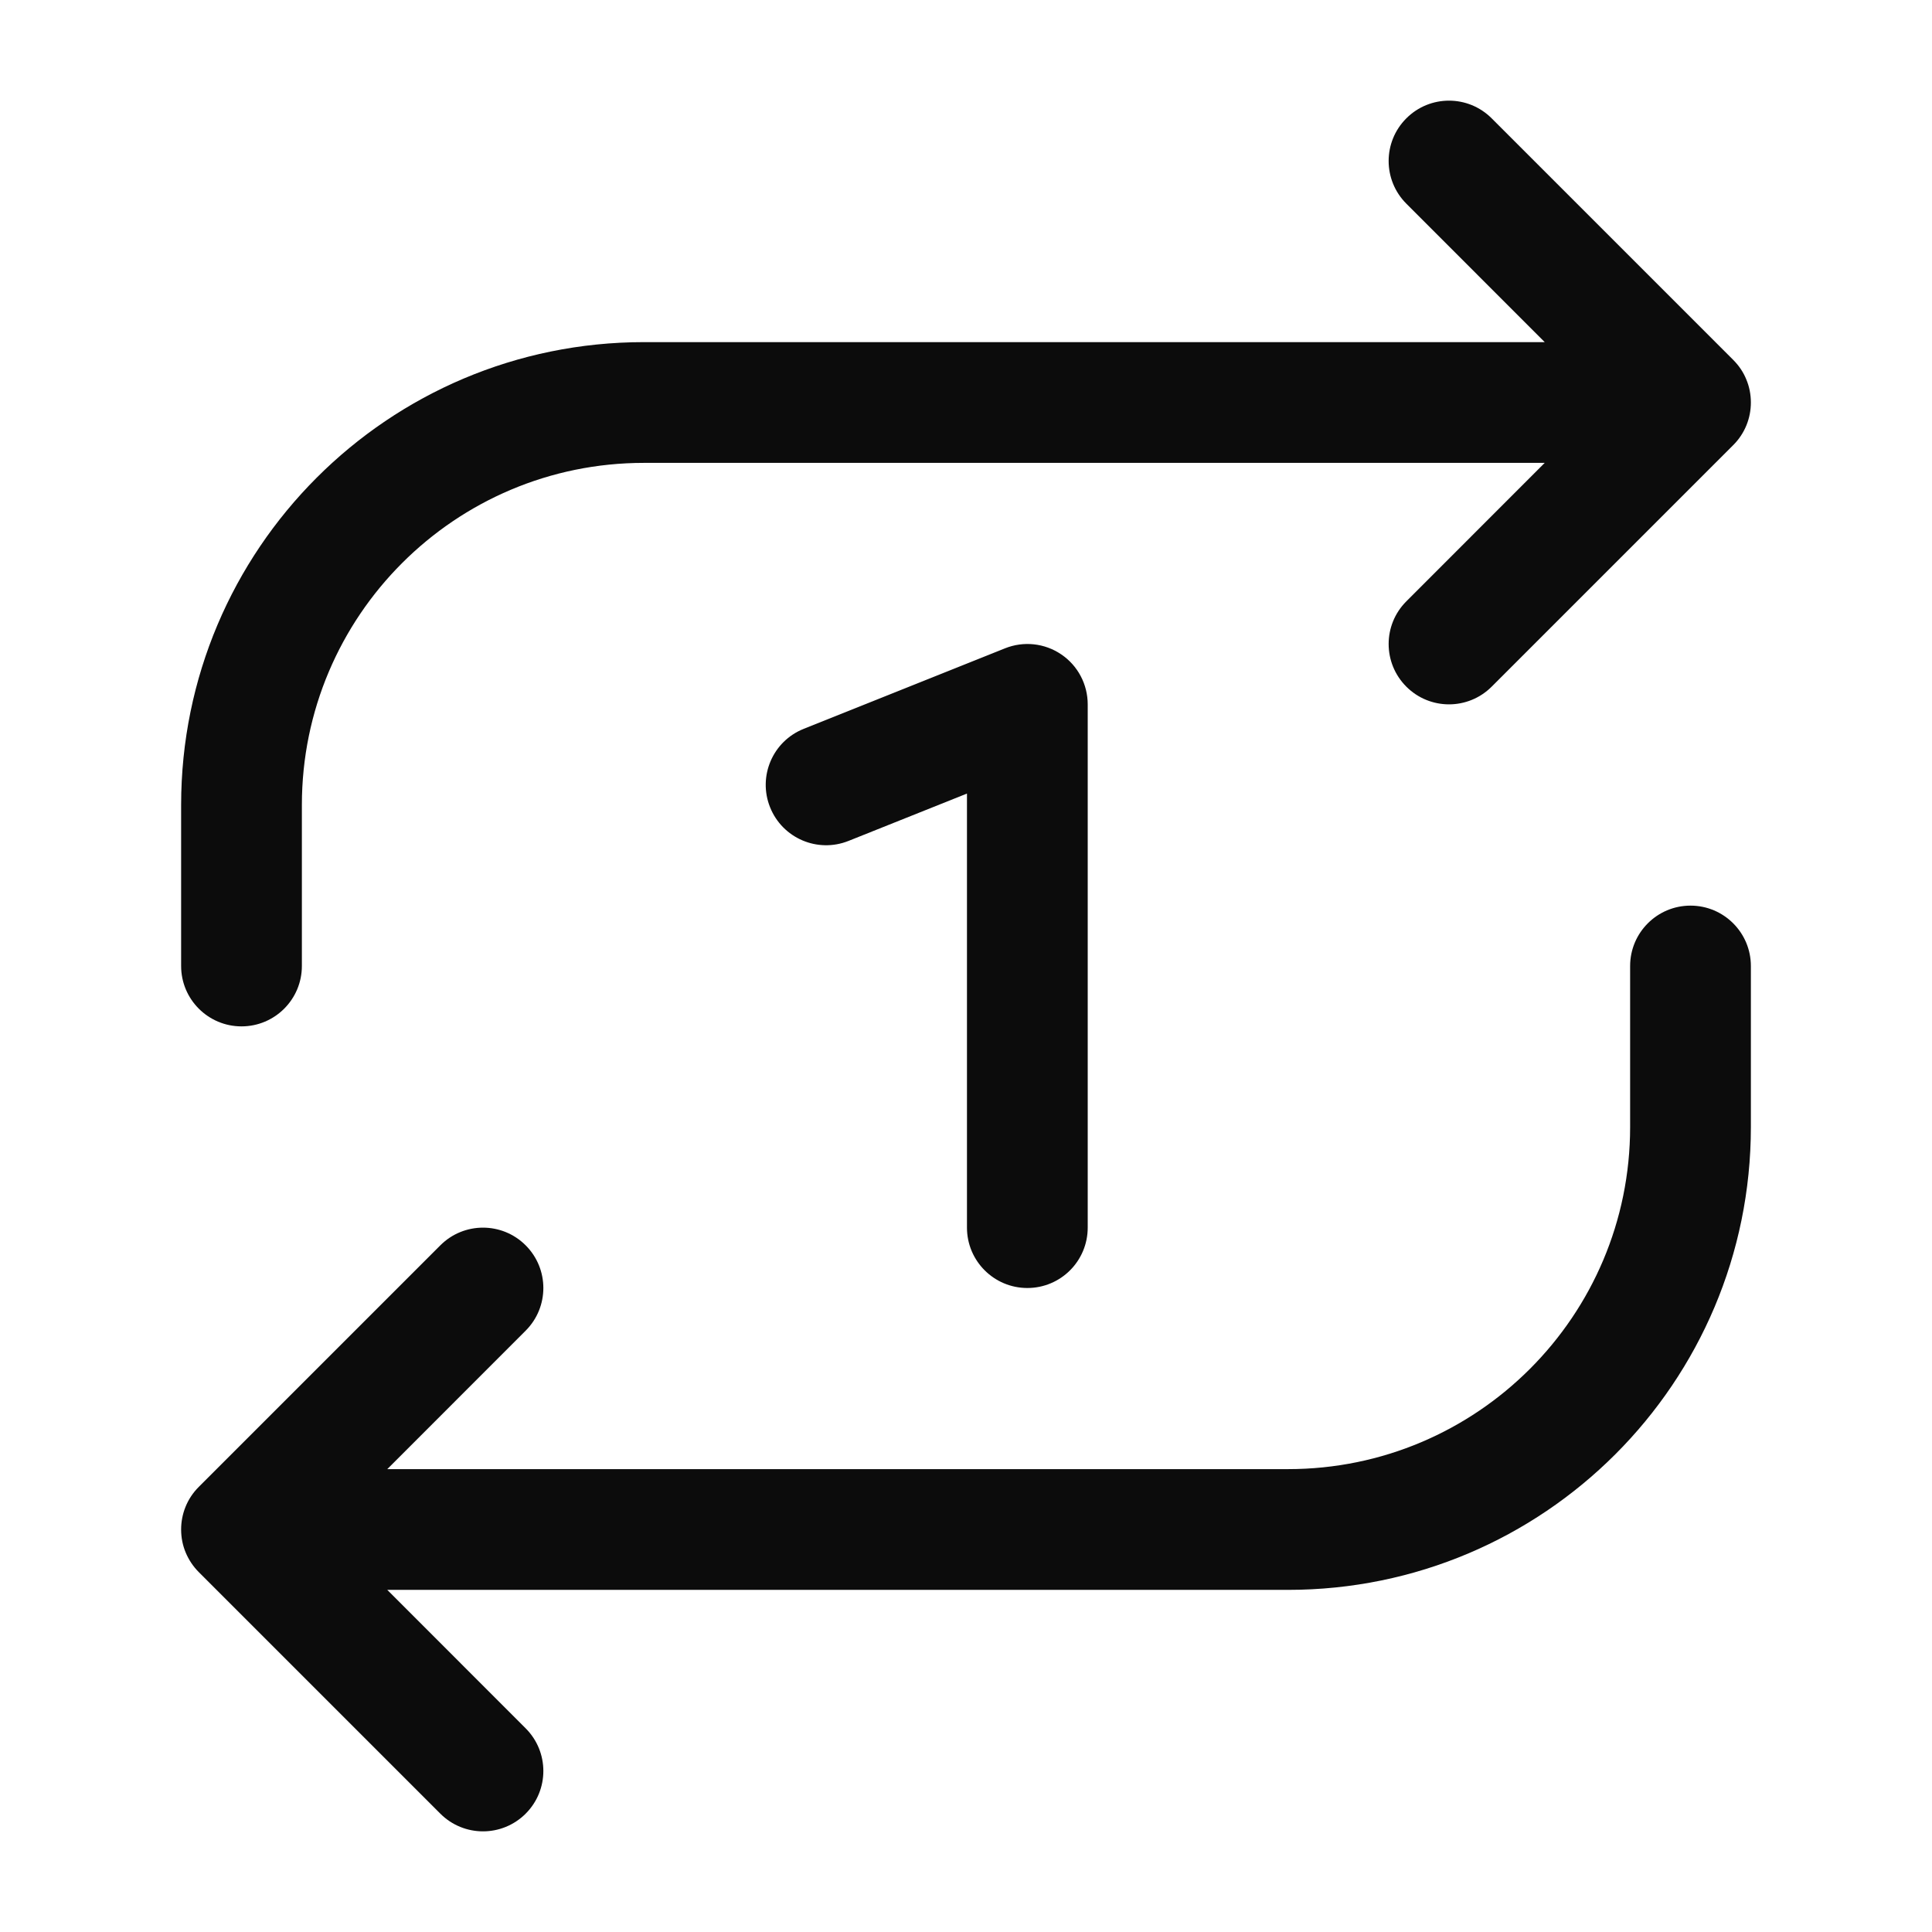 <svg width="24" height="24" viewBox="0 0 24 24" fill="none" xmlns="http://www.w3.org/2000/svg">
<path fill-rule="evenodd" clip-rule="evenodd" d="M18.53 1.47C18.237 1.177 17.763 1.177 17.47 1.47C17.177 1.763 17.177 2.237 17.47 2.53L19.189 4.25H8C4.824 4.25 2.25 6.824 2.25 10V12C2.25 12.414 2.586 12.75 3 12.75C3.414 12.75 3.75 12.414 3.75 12V10C3.75 7.653 5.653 5.75 8 5.75H19.189L17.47 7.47C17.177 7.763 17.177 8.237 17.47 8.53C17.763 8.823 18.237 8.823 18.53 8.53L21.53 5.53C21.677 5.384 21.75 5.192 21.75 5C21.75 4.898 21.73 4.801 21.693 4.713C21.657 4.624 21.602 4.542 21.53 4.47L18.53 1.47Z" fill="black" fill-opacity="0.95"/>
<path fill-rule="evenodd" clip-rule="evenodd" d="M13.183 8.129C13.389 8.268 13.512 8.501 13.512 8.75V15.25C13.512 15.664 13.177 16 12.762 16C12.348 16 12.012 15.664 12.012 15.25V9.858L10.541 10.446C10.156 10.6 9.72 10.413 9.566 10.028C9.412 9.644 9.599 9.207 9.984 9.054L12.484 8.054C12.715 7.961 12.977 7.989 13.183 8.129Z" fill="black" fill-opacity="0.95"/>
<path fill-rule="evenodd" clip-rule="evenodd" d="M5.47 22.53C5.763 22.823 6.237 22.823 6.53 22.53C6.823 22.237 6.823 21.763 6.53 21.47L4.811 19.75H16C19.176 19.75 21.75 17.176 21.75 14V12C21.75 11.586 21.414 11.25 21 11.25C20.586 11.25 20.25 11.586 20.25 12V14C20.25 16.347 18.347 18.25 16 18.25H4.811L6.53 16.53C6.823 16.237 6.823 15.763 6.53 15.47C6.237 15.177 5.763 15.177 5.47 15.47L2.47 18.47C2.323 18.616 2.25 18.808 2.25 19C2.25 19.102 2.27 19.199 2.307 19.287C2.344 19.375 2.398 19.458 2.47 19.53L5.47 22.53Z" fill="black" fill-opacity="0.95"/>
</svg>
